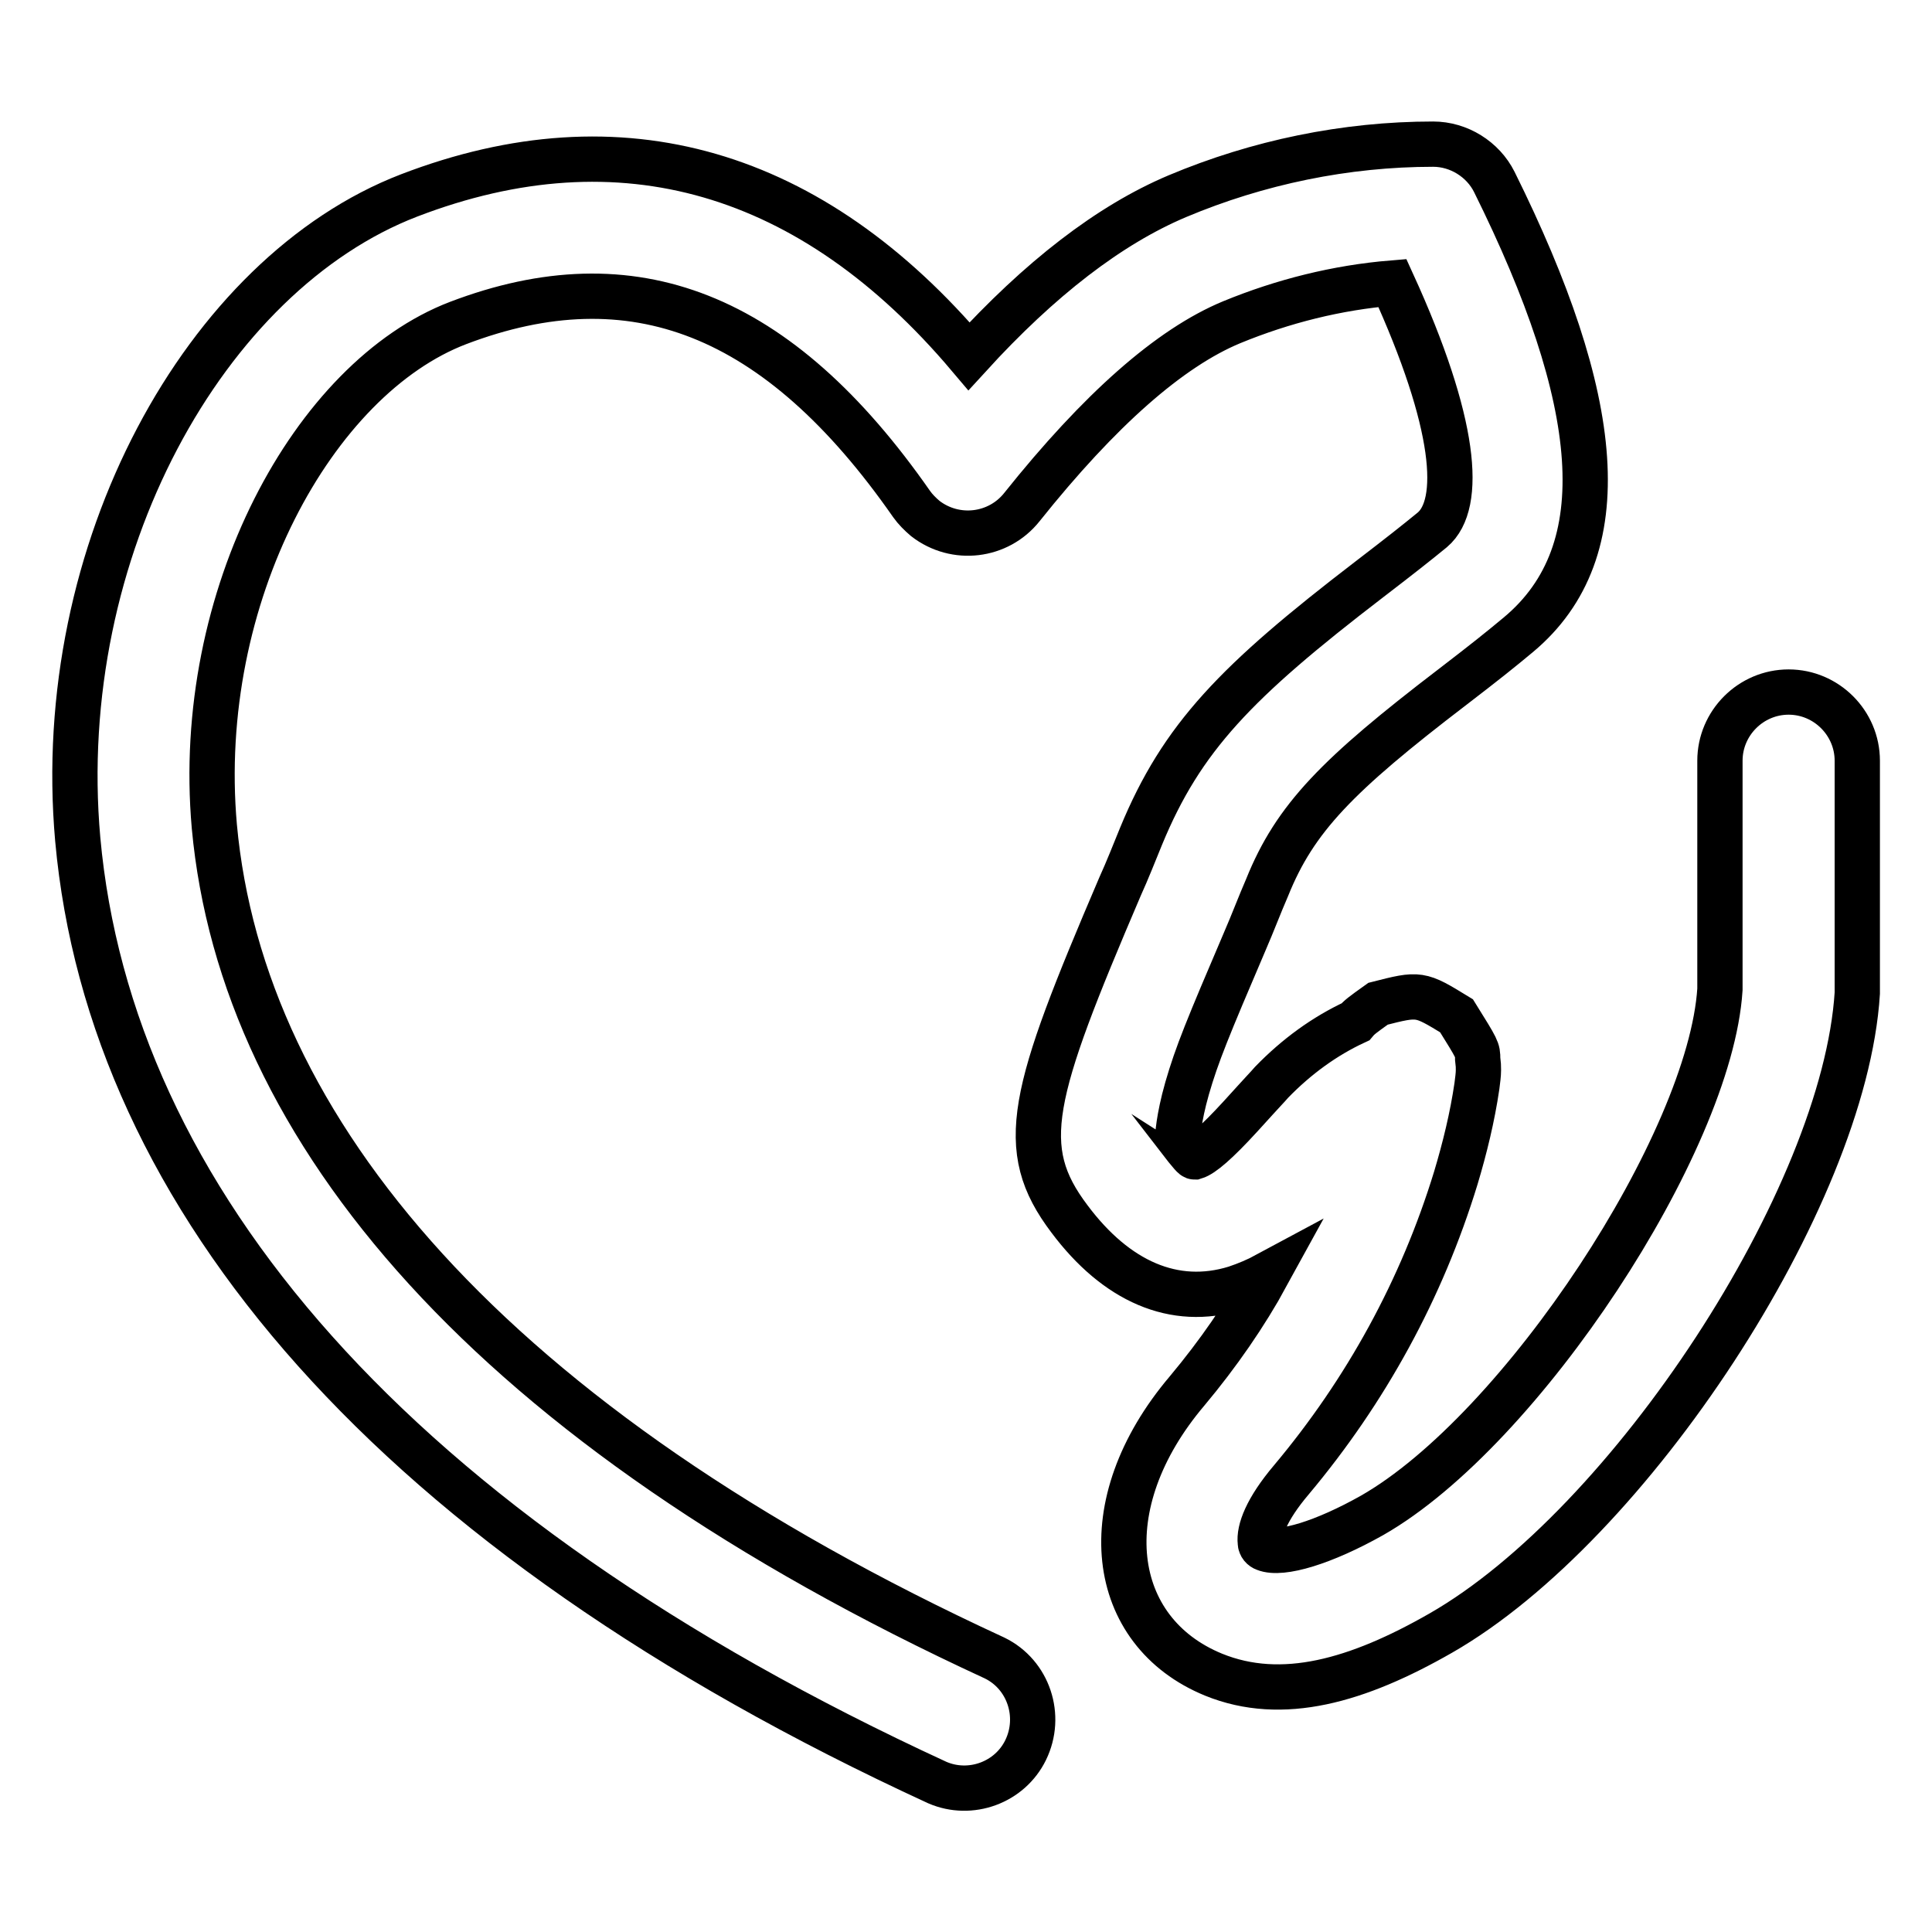 <?xml version="1.0" encoding="utf-8"?>
<!-- Svg Vector Icons : http://www.onlinewebfonts.com/icon -->
<!DOCTYPE svg PUBLIC "-//W3C//DTD SVG 1.1//EN" "http://www.w3.org/Graphics/SVG/1.1/DTD/svg11.dtd">
<svg version="1.1" xmlns="http://www.w3.org/2000/svg" xmlns:xlink="http://www.w3.org/1999/xlink" x="0px" y="0px" viewBox="0 0 256 256" enable-background="new 0 0 256 256" xml:space="preserve">
<g> <path stroke-width="6" fill-opacity="0" stroke="#000000"  d="M182.6,133c5.5-1.4,5.5-1.4,10.4,1.6c2.8,4.5,2.8,4.5,2.8,5.7c0.1,0.9,0.1,0.9,0.1,1.5 c0,0.6-0.1,1.3-0.2,2.1c-0.6,4.1-1.6,8.2-2.8,12.2c-4.5,14.7-11.9,28.2-21.8,40c-3.3,3.9-4.3,6.7-4.1,8.3c0,0.4,0.3,0.7,0.6,0.8 c2.2,0.9,7.8-0.8,14.2-4.4c19.8-11.3,44.8-49.4,46.1-69.7v-30.3c0-5,4.1-9.1,9.1-9.1c5,0,9.1,4.1,9.1,9.1l0,30.8 c-1.7,27.1-30.2,70.5-55.2,84.8c-11,6.3-21,9.2-30.1,5.5c-13.9-5.7-16.3-22.5-3.5-37.6c4.1-4.9,7.7-10.1,10.6-15.4 c-1.3,0.7-2.7,1.3-4.2,1.8c-8.1,2.5-15.8-0.9-22-9.2c-7.1-9.4-5.1-16.4,6.7-44c1-2.2,1.9-4.5,2.8-6.7c5.4-13.1,12.6-20.5,30.2-34 c4.3-3.3,6.2-4.8,8.4-6.6c4-3.4,3.2-14.1-5.3-32.7c-7.3,0.6-14.5,2.4-21.3,5.2c-8.2,3.4-17.5,11.6-27.8,24.5 c-3.1,3.9-8.8,4.6-12.8,1.5c-0.7-0.6-1.3-1.2-1.8-1.9C103.1,41.4,83.8,34,60.7,42.8c-19.1,7.3-35,36.2-32.3,66.7 c3.7,40.3,36.6,79.4,103.4,110.2c4.5,2.2,6.3,7.7,4.1,12.2c-2.1,4.3-7.3,6.2-11.7,4.3c-72.3-33.3-109.6-77.5-113.9-125 C6.9,72.9,27.2,36.3,54.2,25.9c28.1-10.8,53.4-3.3,74.2,21.3C137.8,36.9,147,29.8,156,26c10.7-4.5,22.3-6.9,33.9-6.9 c3.4,0,6.6,2,8.1,5c14.3,28.8,16.5,48.9,3.2,60c-2.4,2-4.4,3.6-8.7,6.9c-15.3,11.7-20.9,17.4-24.6,26.6c-1,2.3-1.9,4.7-2.9,7 c-5,11.7-6.4,15.1-7.7,19.6c-1.2,4.2-1.2,6.4-1.3,6.4c2,2.6,2.2,2.7,2.3,2.7c1-0.3,2.9-1.9,6.1-5.4l2-2.2c0.8-0.9,1.5-1.6,2.1-2.3 c3.3-3.4,7-6.1,11.1-8C180.1,134.8,180.5,134.5,182.6,133L182.6,133z"/></g>
</svg>
